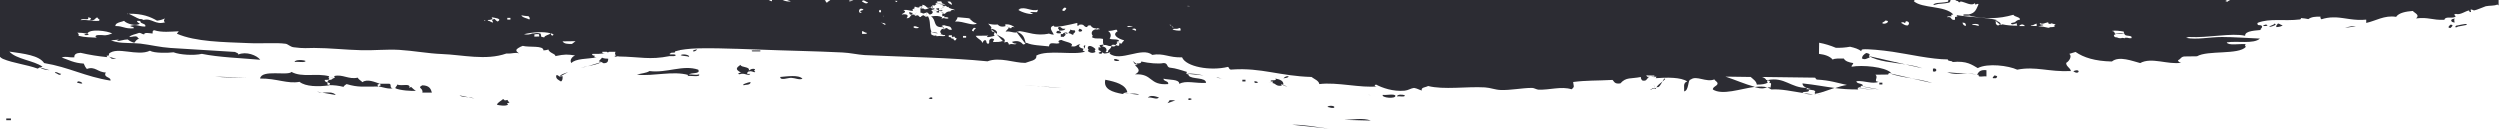 <svg width="1439" height="74" viewBox="0 0 1439 74" fill="none" xmlns="http://www.w3.org/2000/svg">
<path d="M525.2 8.4V7.4C524.3 7.4 524.1 7 523.4 6.9C523.4 7.7 523.2 8.7 525.2 8.4Z" fill="#2C2C33"/>
<path d="M609.6 17.6C611.7 17.7 613 17.4 613.2 16.5C610.7 16.9 611.4 15.5 609.6 15.5C608.1 16.6 609.7 16.2 609.6 17.6Z" fill="#2C2C33"/>
<path d="M621.4 16.5C625.8 18 618.8 19.5 621.4 16.5Z" fill="#2C2C33"/>
<path d="M618.7 17.5C617.8 17.5 616.8 17.4 616 17C616.2 18 615 18.2 615.1 19.1C616.4 19.2 616.6 19.9 617.8 20.1C617.4 18.9 619.5 19 618.7 17.5Z" fill="#2C2C33"/>
<path d="M1310.3 15.6C1312 15.5 1313.3 15.2 1313.9 14.5C1312.6 14.4 1312.4 13.7 1311.2 13.5C1310.9 14.2 1309.9 14.5 1310.3 15.6Z" fill="#2C2C33"/>
<path d="M175.9 35.1C174.7 34.4 169.6 34.2 169.6 35.7C171.4 35.3 175.5 36.3 175.9 35.1Z" fill="#2C2C33"/>
<path d="M346.5 33.2C346 34 345.2 34.5 344.7 35.3L346.2 35.7L338.4 38.1C341.2 37.5 344.1 37 346.2 35.7L347.4 36.4C350 36.4 350 35.1 350.1 33.8C348.9 33.8 347.7 33.7 346.5 33.2Z" fill="#2C2C33"/>
<path d="M644.2 34.5C643 34.5 642.9 33.8 641.5 34C640.1 35.3 644.6 35.5 644.2 34.5Z" fill="#2C2C33"/>
<path d="M684.2 43.5C684.2 43.3 684.2 43.2 684.2 43L682.8 42.4L692.8 43.4C689.5 42.8 686.4 42.1 682.8 42.4L683.2 41.4C680 40.5 677.2 39.3 673.2 38.9C671.3 38.4 672.4 36.2 669.6 36.3C667.1 36.9 661.3 36.4 656.9 35.4C657 36.3 656 36.6 654.2 36.5L654.7 37.3L653.3 37.6C655.6 39.6 656.6 41.1 653.3 42.8C663.8 42.2 661.2 49.3 672.4 48.4C672.9 46.5 669.6 46.9 669.7 45.3C673.2 46.1 678.9 45.5 678.8 48.3C682.5 46.1 688.2 48.1 694.2 47.7C694.2 44.3 685.9 45.8 684.2 43.5Z" fill="#2C2C33"/>
<path d="M320.2 43.3C319.7 45.4 321.5 46 322.9 46.9C323.9 46.3 323.9 45.1 323.8 43.8L322.1 44.1L321 43.3H320.2Z" fill="#2C2C33"/>
<path d="M1112.6 39.5C1112.6 40 1112.6 40.5 1112.6 41.1C1115.2 41.9 1115.2 38.8 1112.6 39.5Z" fill="#2C2C33"/>
<path d="M1193.4 41C1198 38.9 1196.9 43.7 1193.4 41Z" fill="#2C2C33"/>
<path d="M243.1 49.1C239.8 50.7 243.8 50.6 243.1 53.3H248.6C248 51.1 247.1 49.2 243.1 49.1Z" fill="#2C2C33"/>
<path d="M648.9 53.1C648 48.8 642.5 47.1 636.2 45.9C635 51.3 640.1 53 646.2 54.1L647.4 53.4L648.9 53.1Z" fill="#2C2C33"/>
<path d="M715.1 46.9H716.9C716.9 46.6 716.9 46.2 716.9 45.9H715.1V46.9Z" fill="#2C2C33"/>
<path d="M724.2 47.3C722 49 720.5 45.5 724.2 47.3Z" fill="#2C2C33"/>
<path d="M1148 43.4C1147.9 44 1146.8 44.1 1147.1 45H1148.9C1149.9 44.2 1149.9 43.7 1148 43.4Z" fill="#2C2C33"/>
<path d="M956.9 47C957.5 46.5 958 46 958.5 45.5C958.1 44.7 957.6 45.7 956.9 47Z" fill="#2C2C33"/>
<path d="M950.9 51.1C950.2 52.2 949.4 51.4 950.9 51.1Z" fill="#2C2C33"/>
<path d="M953.3 50.5L953.8 50.1C954.9 50.7 956 48.5 956.9 46.9C955.5 48.1 954 49.1 953.3 50.5Z" fill="#2C2C33"/>
<path d="M951.1 50.7C951 50.9 951 51 950.9 51.1C951.4 51 952.1 51 953.1 51.2C953.2 51 953.2 50.8 953.3 50.5L952.7 50.9L951.1 50.7Z" fill="#2C2C33"/>
<path d="M1081.7 48.6H1083.5C1083.5 48.2 1083.5 47.9 1083.5 47.6H1081.7C1081.8 47.9 1081.8 48.3 1081.7 48.6Z" fill="#2C2C33"/>
<path d="M660.7 56.2C663.1 55.7 665.7 57.7 667.1 56.1C665 55.4 662.1 54.5 660.7 56.2Z" fill="#2C2C33"/>
<path d="M795.9 54.6C795 56.3 803.4 57.1 803.2 55.1C802.5 53.8 798.1 54.9 795.9 54.6Z" fill="#2C2C33"/>
<path d="M804.1 55.5C805.4 55.2 808.8 56.1 808.6 54.9C807.5 54.3 804.2 54.2 804.1 55.5Z" fill="#2C2C33"/>
<path d="M686.1 57.001C683.4 58.901 683 55.401 686.1 57.001Z" fill="#2C2C33"/>
<path d="M764.2 61.6C765.4 61.7 765.9 62.3 767.8 62.1C769.2 60.6 763.9 60.6 764.2 61.6Z" fill="#2C2C33"/>
<path d="M3.6 69.2H6.3V68.2H3.6C3.6 68.5 3.6 68.8 3.6 69.2Z" fill="#2C2C33"/>
<path d="M630.6 28.3C629.7 27.2 626.2 25 626.1 27.8L626.6 28.6L626.1 29.4C626.7 29.9 627.5 30.3 628.3 30.4C629.1 30.5 629.9 30.3 630.6 29.9L630.1 29.1L630.6 28.3Z" fill="#2C2C33"/>
<path d="M540.6 7.2L540.4 6.1L542.4 6.2C542.4 6 542.4 5.9 542.4 5.7L540.4 5.8L540.6 4.7C539.9 4.8 538.8 4.7 538.8 5.2L540.4 6L538.8 6.8C539 7.1 539.6 7.3 540.6 7.2Z" fill="#2C2C33"/>
<path d="M534.5 56.6C537.3 54.7 537.6 58.2 534.5 56.6Z" fill="#2C2C33"/>
<path d="M449.1 44.3C449.1 46.6 453.6 44.7 455.5 44.8C457.8 44.9 460.2 46.2 461.9 45.3C459.7 42.9 452.9 44 449.1 44.3Z" fill="#2C2C33"/>
<path d="M734.1 45.2C735.5 47 731 45.5 731.4 46.8L732.8 47L732.4 47.8C734.6 48.1 734.3 49.8 737.8 49.3L737.3 48.5L738.7 48.7C738.9 46.6 736.8 45.7 734.1 45.2Z" fill="#2C2C33"/>
<path d="M1076.2 31.5C1076 30.9 1075.2 30.7 1074.4 30.5C1073.7 30.7 1073.1 31.2 1072.6 31.7C1072.1 32.2 1071.8 32.9 1071.7 33.6C1073.6 34.7 1074.6 33.5 1076.2 33.1L1075.8 32.3L1076.2 31.5Z" fill="#2C2C33"/>
<path d="M31.6 42C32.8 41.9 34.3 44.1 35.2 42.5C34 42.5 31.9 40.7 31.6 42Z" fill="#2C2C33"/>
<path d="M44.4 47.6C44.5 45.2 51 49.5 44.4 47.6Z" fill="#2C2C33"/>
<path d="M738.7 45.1C740.9 42.6 744.2 44.5 738.7 45.1Z" fill="#2C2C33"/>
<path d="M1138.1 42.8C1136.2 42.5 1134.2 42.4 1132.3 42.4L1138.1 42.8C1138 42.9 1138 42.9 1138 43H1138.9V43.5C1138.7 44.6 1142.1 43.7 1143.4 44C1143.4 42.8 1143.4 41.6 1143.4 40.4C1139.7 40 1138.9 41.5 1138.1 42.8Z" fill="#2C2C33"/>
<path d="M235.4 50.5L235.8 49.7C234.8 48.1 232 49.6 228.5 48.7C228.7 49.7 227.5 49.8 227.6 50.8C229.8 52 237.5 52.6 239.4 52.2C238.2 51.7 237.6 50.8 236.7 50.1L235.4 50.5Z" fill="#2C2C33"/>
<path d="M167.8 41.4C165.6 43.8 150.6 39.8 149.7 45.2C159.3 45.1 165.5 48.4 172.4 47.1C175.9 49.9 183.2 50 189.7 49.1L188.3 48.5L188.7 47.5C187.6 47.3 186.8 46.8 186.9 46C188 45.9 189.5 46.1 189.6 45.5L189.1 44.7L189.5 43.9C182.2 41.9 173.9 44.8 167.8 41.4Z" fill="#2C2C33"/>
<path d="M208.6 47.3C207.8 46.4 206.4 45.8 205.9 44.7C200.6 45.9 197.1 42.5 192.3 43.8L192.8 44.7H192.7C191.5 44.6 190.3 44.5 189.1 44.6L192.7 44.7L191.4 45.3C191 46.3 187.9 45.7 188.7 47.4L190 48L189.5 49C192.3 49 195 49.3 197.7 50C198.1 49.3 198.8 48.8 199.5 48.4C206.2 50.4 209.2 49.8 217.7 49.8L217.2 48.8L218.6 48.2C215.9 47.3 211.4 45.2 208.6 47.3Z" fill="#2C2C33"/>
<path d="M224.1 48.2H218.7L219.2 49.1L217.8 49.7C219.8 50.1 224.6 51.6 226 50.7C224 50.7 225.6 48.5 224.1 48.2Z" fill="#2C2C33"/>
<path d="M338.4 38C337 38.3 335.6 38.7 334.3 39.2L338.4 38Z" fill="#2C2C33"/>
<path d="M654.7 37.2L652 35.1C652.9 35.9 652.6 37.1 654.7 37.2Z" fill="#2C2C33"/>
<path d="M322.2 44.1L327 41.5C325.4 42.2 322.6 42.7 322.2 44.1Z" fill="#2C2C33"/>
<path d="M141.9 44.7L123.7 44.1C129.8 44.7 135.8 44.6 141.9 44.7Z" fill="#2C2C33"/>
<path d="M703.7 45.2L700.1 44.5C700.9 45.1 702.5 44.9 703.7 45.2Z" fill="#2C2C33"/>
<path d="M650.1 53.9L647.3 53.5C648.2 53.8 649.2 53.9 650.1 53.9Z" fill="#2C2C33"/>
<path d="M650.1 53.9L655.7 54.6C654.3 53.6 652.1 53.9 650.1 53.9Z" fill="#2C2C33"/>
<path d="M952.7 51C952.5 50.2 952.2 49.4 951.8 48.7L952.7 51Z" fill="#2C2C33"/>
<path d="M789.1 54.9L787.3 54.4C787.9 54.6 788.5 54.8 789.1 54.9Z" fill="#2C2C33"/>
<path d="M953.3 44.2L950.1 44.1C951.2 44.3 952.2 44.6 953.3 44.2Z" fill="#2C2C33"/>
<path d="M67 33.9L62.6 32.6C63.3 32.9 63.8 33.3 64.3 33.8C65.2 33.9 66.1 33.9 67 33.9Z" fill="#2C2C33"/>
<path d="M540.4 6.1L543.7 8C543 7.2 541.6 6.7 540.4 6.1Z" fill="#2C2C33"/>
<path d="M579.3 15.1L581.9 16.6C581.4 15.9 580.3 15.5 579.3 15.1Z" fill="#2C2C33"/>
<path d="M624.3 28.1L624.7 26C623 26.4 624.2 27.3 624.3 28.1Z" fill="#2C2C33"/>
<path d="M626.5 28.6L624.2 28.5C624.8 28.6 625.7 28.6 626.5 28.6Z" fill="#2C2C33"/>
<path d="M625.8 20.4L628.3 20.3C627.2 20.3 626.4 20.4 625.8 20.4Z" fill="#2C2C33"/>
<path d="M1126.5 9.6L1124.1 8.9C1124.9 9.1 1125.6 9.4 1126.5 9.6Z" fill="#2C2C33"/>
<path d="M185.4 53.3L182.4 52.7C183.3 53.1 184.3 53.3 185.4 53.3Z" fill="#2C2C33"/>
<path d="M185.4 53.3L193.3 54.7C191.7 52.7 188.4 53.3 185.4 53.3Z" fill="#2C2C33"/>
<path d="M269.7 56L264.5 54.9C265.8 55.8 267.8 55.8 269.7 56Z" fill="#2C2C33"/>
<path d="M273.1 56.7C272 56.3 270.9 56 269.7 56L273.1 56.7Z" fill="#2C2C33"/>
<path d="M291.8 59.4L293.2 59.1C293.1 58.4 292 58.4 292.3 57.5L290.6 57.8L289.6 57C288.4 58.1 286.7 58.8 286 60.2C286.8 60.7 291.8 61.3 292.4 60.1L291.8 59.4L293.6 59.9C293.1 59.7 292.5 59.6 291.8 59.4Z" fill="#2C2C33"/>
<path d="M589.4 48.9L596.5 49.4C594.2 49.3 591.8 49.1 589.4 48.9Z" fill="#2C2C33"/>
<path d="M611.2 50.6L596.5 49.5C601.4 49.9 606.2 50.4 611.2 50.6Z" fill="#2C2C33"/>
<path d="M673.2 57.7C672.9 58.3 672.5 58.9 672 59.4L676.5 57.8C675.4 57.7 674.3 57.6 673.2 57.7Z" fill="#2C2C33"/>
<path d="M732.8 47C731.9 47.1 731 47.3 730.2 47.5L732.8 47Z" fill="#2C2C33"/>
<path d="M737.3 48.5L741 50C739.9 49.3 738.6 48.7 737.3 48.5Z" fill="#2C2C33"/>
<path d="M773.7 69L789.1 69.4C784.5 67.7 778.6 68.9 773.7 69Z" fill="#2C2C33"/>
<path d="M764.7 74C757.8 73.2 751.1 71.7 743.8 71.8L764.7 74Z" fill="#2C2C33"/>
<path d="M1100.2 45.1L1112.2 47.8C1108.5 46.5 1104.3 45.8 1100.2 45.1Z" fill="#2C2C33"/>
<path d="M1096.8 37.1L1106.6 39.3C1103.5 38.3 1100.2 37.5 1096.8 37.1Z" fill="#2C2C33"/>
<path d="M1075.8 32.3C1081.2 35.4 1089.3 35.9 1096.9 37.1L1075.8 32.3Z" fill="#2C2C33"/>
<path d="M1132.3 42.5L1120.8 41.6C1124.2 42.9 1128.3 42.5 1132.3 42.5Z" fill="#2C2C33"/>
<path d="M235.4 50.5L237.2 50C236.6 50 236 50.2 235.4 50.5Z" fill="#2C2C33"/>
<path d="M50.2 19.3C53.5 20.5 45.3 20.6 50.2 19.3Z" fill="#2C2C33"/>
<path d="M610.8 19.1C610.9 18.3 610.1 17.9 608.9 17.7C607.5 18.4 607.5 19.6 610.8 19.1Z" fill="#2C2C33"/>
<path d="M1304.3 14.1C1307.6 15.3 1299.4 15.3 1304.3 14.1Z" fill="#2C2C33"/>
<path d="M1410.5 14.2C1410.2 14.5 1408.1 16.1 1410.5 16.1C1410.8 15.8 1412.9 14.2 1410.5 14.2Z" fill="#2C2C33"/>
<path d="M391.8 31.8C393.1 32.3 395.3 32.2 396.6 32.7C397.2 31.5 392.5 30.8 391.8 31.8Z" fill="#2C2C33"/>
<path d="M396.6 43C397.5 41.5 403.5 42.9 401.9 40.1C393.1 37.1 383.8 42.2 373.8 40.9C372.2 42.1 368.8 42.2 366.6 43C376.3 44 387.4 40.6 396.3 43.2C396.1 43.3 395.9 43.5 395.7 43.8C397.9 43.4 403.2 44.6 402.4 42.8C400.1 43.5 398 42.5 396.6 43Z" fill="#2C2C33"/>
<path d="M1283.7 0C1283.2 0.3 1282.5 0.5 1282.2 1C1280.1 0.7 1281.2 0.3 1282.2 0H1125.5C1125.8 0.4 1126.5 0.6 1127.2 0.7V1C1127.2 1.2 1127.5 1.3 1127.8 1.3C1128.1 1.3 1128.4 1.2 1128.4 1V0.8C1131.4 1.2 1134.7 3.8 1136.9 1.7C1136.2 3.8 1138.8 1.3 1138.8 2.6C1137.6 4.9 1137.3 7.5 1133.2 8.3C1132.6 8.3 1132 8.3 1131.5 8.3C1131.3 8.3 1131 8.3 1130.8 8.3C1130.4 8.3 1130.1 8.4 1130 8.6C1129.9 8.8 1130.3 9 1130.6 9H1131.3C1131.8 9 1132.4 9.1 1132.9 9C1133.3 9 1133.8 9 1134.2 8.9L1134 9.2C1143.1 10.9 1150.2 11 1158.9 8.5C1159.5 9.8 1162.9 9.7 1162.7 11.3C1161.6 11.4 1160.6 11.9 1159.9 12.7H1160.1C1159.3 12.9 1158.7 13.1 1158 13.2C1157.6 13.3 1157.4 13.6 1157.7 13.8C1157.9 14 1158.2 14 1158.5 14C1158.7 14 1158.8 14 1159 13.9C1159.6 13.7 1160.3 13.6 1161 13.4L1160.9 13.5V14.5H1161.2C1161.1 14.6 1161.1 14.7 1161 14.8C1158.1 14.8 1155.3 14.6 1152.5 14L1151.6 14.4C1151.9 13.2 1150.3 12.2 1148.4 11.8L1151.6 14.4L1150.7 14.2C1150.3 15.5 1148.1 13.7 1148.9 12.7L1148.4 11.9L1149.8 11.6C1143.3 9.9 1134.9 10.1 1126.2 8.7L1126.7 9.5L1125.3 9.8C1125.3 10.3 1125.3 10.8 1125.3 11.4C1122.2 11.8 1124.1 9.3 1120.7 9.9C1120.9 9.3 1122.1 9.3 1123.4 9.4L1123 8.6L1124.2 8.9C1123.8 8.8 1123.4 8.7 1123 8.6L1124.3 8.3C1119.5 3.1 1106.5 5 1101.6 0.7C1101.8 0.5 1101.9 0.2 1102.1 0H476.9C477.2 0.1 477.5 0.1 477.7 0H477.9C477.6 0.6 476.4 0.8 476.1 1.5C474.9 1.4 475.6 0.2 474.6 0H453C453.7 0.3 454.4 0.5 455.2 0.7C454.3 1.1 452.1 0.8 450.5 0H444.3V0.1C444.4 0.3 444.4 0.5 444.3 0.7H444C443.5 0.5 443 0.3 442.5 0H0V32.7C0.5 33.2 1 33.6 1.7 33.9C7.7 36.4 15.1 37.1 21.7 39.5L22.9 38.8C24.2 39.8 26.4 40.3 28.5 40.4L23 38.8L24.5 38.4C19.4 34.8 9.3 34.1 5.4 29.7C13.9 30.9 22.5 31.9 25.4 36.3C39.8 38.7 49 44.1 63.6 46.4C64 44.1 59.2 44.8 60.9 41.7C56.3 41.7 54.7 37.9 50 39.7C49.2 38.8 48.6 37.7 48.2 36.6C42.5 36.3 39.4 34.4 35.5 33.1C38.5 32.2 39 33.2 42.8 33C42.6 31.3 43.9 30.5 46.4 30.4C51.5 31.6 56.6 32.4 61.8 32.9L61.3 32.1H61.4L62.8 32.5C62.4 32.3 61.9 32.2 61.4 32.1L62.7 31.9C62.7 31.5 62.7 31.2 62.7 30.9C67.5 26.6 79 32.6 86.3 29.2C88.8 30.7 96.9 30.5 99.9 30.1C103.4 31.5 111.3 32.1 116.2 31C126 33 138.3 33.4 149.8 34.4C147.8 31.8 141.7 29.4 137.1 31.4C137.4 30.4 135.8 30.4 135.3 29.9C122.2 29.1 110.4 28.4 98.1 27.6C92.1 27.2 86.6 25.8 80.8 25.1C76.2 24.6 71.4 25 67.2 24.2C66.1 24 64.9 23.6 63.9 23.2C66.8 23.1 70.4 22.2 66.8 23.7C69.5 23.6 70.8 22.8 73.5 22.7C74.6 23.6 75.9 24.3 77.3 24.6C78.1 23.7 78.5 22.7 80.2 22.2C79.5 22.1 79.1 21.8 79.2 21.3C77.4 20.4 76.8 21.3 74.4 21.3C75.3 20 78.3 19.7 80.1 18.9C81.5 19 81.7 19.7 83 19.8C82.9 18.4 86.4 19.2 87.8 19.3C88 18.6 87.5 17.6 88.8 17.4C93.1 18.8 98.2 18.2 102.9 18C102.5 18.5 102.2 18.9 101.8 19.4C112.6 24.1 128.6 24.2 142.7 24.8C151.2 25.2 158.6 24.4 164.5 25.2C165.7 25.4 167.2 27 169 27.2C175 28 176.9 27.6 180.8 27.6C189.6 27.6 198.9 28.7 208 28.9C215.3 29.1 222.5 28.3 229.8 28.7C238 29.2 246.4 30.8 254.3 31.1C266 31.5 279.6 35 291.5 30.8C295.5 31 296 30 298.8 30.7C296.5 29.4 297 28.4 298.4 27.6C299.2 27.1 300 26.7 300.9 26.4C304.6 27.4 312.9 26 312.8 29C313.8 29 314.7 28.8 315.7 28.5C316 30.5 320.2 31.1 319.6 32.3C325.5 31.1 326.5 31.3 331 31.9C328.7 33 327.9 35 328.9 36.3C331.1 33.7 338.2 33.9 343.4 33.1L342 32.9L342.4 32.1C340.6 31.9 340.6 31.4 341.1 31C343.5 31.1 345.8 31 348.2 30.7C346.6 30.7 346.6 30.3 346.7 29.8C347.5 29.8 348.4 29.8 349.3 29.8C349.4 30 349.6 30.2 350.1 30.2C350.1 30 350.4 29.8 350.7 29.8C351.9 29.8 353.1 29.8 354.3 29.8C354 30.5 353.7 31.3 354.7 31.9L354.2 32C353.9 32.1 353.7 32.2 353.8 32.4C353.9 32.5 354 32.5 354.1 32.6C354.2 32.6 354.3 32.7 354.4 32.6C354.5 32.6 354.5 32.6 354.6 32.6C355.1 32.5 355.5 32.4 356 32.3L355.8 32.5C368.6 32.7 373.9 34.6 385.4 32.3H387.9C388.4 32.3 388.9 32.1 388.9 31.8C388.9 31.5 388.4 31.3 387.9 31.3H385.5C385.5 31.2 385.5 31.1 385.5 30.9C385.9 30.7 386.2 30.5 386.6 30.3C387.7 30.3 389 30.4 388.5 29.6C389.1 29.4 389.7 29.3 390.4 29.1L390.9 29C391.1 29 391.3 28.9 391.5 28.8C395.7 28.1 399.9 27.8 404.2 27.8C410.6 27.7 417.3 27.9 424 28.1C424.1 28.1 424.2 28.1 424.3 28.1H424.4C428.2 28.2 432 28.4 435.9 28.5C453.3 29.2 468.5 29.4 484.9 30.2C489.3 30.4 493.3 31.4 497.6 31.7C523.2 32.9 546.1 33.1 568.4 35.3C575.4 32.6 583.9 36.3 590.2 36.2C592.8 35.1 597 34.9 596.5 32C602.9 28.4 618.6 32 624.6 29.7L623.2 29.1L623.7 28.1C621.9 27.7 620 26.6 621.9 25.5C619.3 25.5 620.1 27.3 616.5 26.6C618.9 24.7 612.8 24.1 611 23C608.1 23.2 609.6 24.9 610.1 24.6C607.8 26.1 604.2 23.2 603.8 26.7C599.4 26.2 593.9 26.1 591.1 24.7C590.9 24.7 590.6 24.7 590.4 24.7C589.7 22.4 589.4 19.6 585.3 18.3L586.6 18C586.7 18 586.8 17.9 586.9 17.9C592.2 18.6 596.3 20.8 603.7 19.4C601.7 18.3 604.7 20.1 606.6 19.9C605.6 17.8 603.3 15.7 606.6 14.7C605.6 16.7 617.1 13.9 620 13.2V13.7L620.6 13.6C620.3 13.8 620.1 14.1 619.9 14.4C619.8 14.6 620.1 14.7 620.4 14.7H620.5C620.6 14.7 620.7 14.7 620.8 14.7C620.9 14.7 621 14.6 621.1 14.5C621.2 14.4 621.2 14.3 621.3 14.2C624.6 13.7 623.4 15.6 625.8 15.6C625.9 15 626.1 14.5 627.7 14.6C628.8 16.3 630.1 16.3 631.4 16.4L631.2 17.2V16.7C629.3 17.1 628 18 628.5 19.8L629 20.6L628.5 21.4C630.8 22.7 631.5 21.7 634.9 22.4C634.9 23.3 634.9 24.1 634.9 25L635.4 25.5L634.9 26C637.5 25.5 637.3 26.7 639.4 26.5L640.5 25.7L642.2 25.9C642.2 25.4 642.9 25.3 643.1 24.8L642.7 24.1L645.2 25C644.4 24.6 643.5 24.3 642.7 24L644.1 23.7C644.1 22.1 639.8 23.1 638.7 22.2C639.9 20.5 639.3 18.8 637.8 17.8C639.4 17.8 640.9 17.5 642.4 17.1C642.5 17.1 642.6 17.1 642.7 17.2L642.5 17.1H642.7L642.8 17.2L643.3 18C639.7 20 643.6 22.3 647 23.2C647 23.7 646.3 23.8 646.1 24.3L645.6 25.1L644.2 24.9C644.5 26.4 644 26.7 642.4 26L641.3 26.8L639.6 26.6C639.8 28.2 637.5 28.4 637.8 30H636.3C637.6 28.8 636.8 27 634.4 26.7L635.5 25.6C634.9 25.7 633.8 25.8 633 26C632.8 26.4 633.2 26.9 633.7 27.4L632.3 27.2C632.3 27.7 632.3 28.2 632.3 28.8L633.9 29.6L632.3 30.4C632.5 30.8 633.1 31 634.1 30.9L634.5 30.1C634.8 30.4 635.2 30.6 635.6 30.8C636.8 30.8 638 30.5 639.1 30L638.7 30.8C644.7 35.9 657.5 26.7 663.2 31.6C669.9 30.4 672.8 33.3 680.4 33C682.6 38.4 696.6 41 706.8 38.5C707.8 39 707.1 40.4 709.5 40C726.1 38.9 736.7 43.8 754.9 44.3C756.6 45.6 759.1 46.4 759.4 48.4C769.7 47.1 783.3 50.8 793 49.7C791.5 49.9 790.5 49 792.1 48.7C795.5 50.5 801.7 52.8 808.5 52.2C810.6 52 812.1 50.8 813.9 50.6C815.8 50.9 816.8 51.7 818.4 52.1C817.7 50.2 820.8 50.3 822 49.5C831 51.8 844.2 49.7 854.7 50.3C858 50.5 860.6 51.7 863.8 51.8C869.8 52 876 50.6 881.9 50.6C883 50.6 884.6 51.6 885.5 51.6C891.8 51.9 898.7 49.5 904.6 51.4C906.6 49.8 905.7 49.6 905.5 47.2C913 46.2 918.9 46.5 928.2 46C929.2 47 929.3 48.5 932.7 48C936 44.2 938.8 45.5 944.5 44.3C944.4 44.7 944.5 45.1 944.7 45.5C944.9 45.9 945.1 46.2 945.5 46.4C948.4 46.8 947.4 45 949.1 44.8L948 44L950.1 44.1C949.4 43.9 948.7 43.9 948 44L947.6 43.5V43.4L952.5 43.5C952.2 43.6 952 43.7 952.1 44L953.5 44.2L953 45C959.5 44.5 967.6 44.4 971.2 46.9C968.5 47.6 969.6 50.5 969.4 52.6C972.3 52.1 971.4 45.6 973.2 45.8C976.4 43.2 982.1 47.6 986.8 45.7C987.2 46.7 988.8 47 988.6 48.3C988.2 49.6 985.9 49.9 985.9 51.5C991.4 55 1001.7 51.1 1010.1 50C1004 48.3 998.9 46 993.2 44.1L1007.7 44.3C1009.1 45.6 1011 46.7 1011.2 48.7C1014 48.7 1016.2 48.4 1017.5 47.6L1017.1 46.8L1017.5 46H1016.6C1016.4 45.3 1015.4 44.7 1014.2 44.3L1044.8 44.7C1045 45.1 1045.3 45.5 1045.7 45.8C1053.3 46.2 1057.5 47.7 1063.1 48.9C1060.9 49.2 1058.7 49.9 1056.3 50.7C1060 51.2 1064.2 51.5 1069.6 51.5L1069.2 50.6H1069.3C1072.6 51.3 1076.1 51.4 1079.5 51.8L1069.4 50.6L1070.3 50.2C1070.6 50.2 1071 50.3 1071.3 50.3L1070.9 49.5H1071C1074.5 50.4 1078.1 51.1 1081.7 51.5L1071 49.5L1072.3 49.3C1072.2 47.8 1068.4 48.4 1068.6 46.7C1073.2 46.3 1077.8 48.6 1081.3 47.1C1077.9 46.9 1081.5 44.7 1079.5 43L1086.8 42.9L1087.2 42.1C1091.3 43.6 1095.9 44.4 1100.5 45.1L1087.2 42.1L1088.5 41.9C1084.9 38.4 1071.9 37.3 1065.8 38.4C1065.6 37.4 1066.8 37.2 1066.7 36.3C1064.1 35.9 1062.1 35.2 1061.3 33.7C1058.9 33.7 1056.1 33.5 1054.9 34.3C1053.2 32.3 1050.3 31.4 1047 31L1047.1 24.6C1050.4 25.2 1053.6 26.2 1056.7 27.5C1059.4 27.6 1062.2 27.4 1064.9 26.9C1067.5 27.5 1069.9 28.2 1071.3 29.5C1071.5 29 1071.3 28.6 1072.2 28.4C1075.1 28.1 1083.2 28.9 1089.4 29.8C1098.3 31.1 1111.8 34.2 1121.2 34.2C1120.9 35.4 1123.8 34.8 1123.9 35.7C1132.2 34.9 1135 37.3 1138.4 39.2C1144.1 36.2 1156.2 37.8 1161.1 40.1C1171.8 38 1179.2 41.5 1192 40.9C1191.7 39 1189.2 38.3 1189.3 36.2C1191.1 35.2 1192.8 32.3 1191.1 31C1192.4 30.7 1193.4 30.2 1194.7 29.9C1199.3 33.1 1205.8 35.2 1215.6 35.4C1219.8 32 1227.5 35.2 1231.9 36.3C1238.4 32.7 1247.9 37.4 1255.5 36.1C1254.4 35.9 1253.6 35.4 1253.7 34.6C1255.3 34.1 1255.2 32.7 1257.3 32.5L1264.6 32.4C1270.8 28.8 1288.5 31.7 1292.7 27L1292.2 26.2C1292.8 26.3 1293.4 26.4 1293.9 26.4L1292.2 26.2L1292.6 25.4C1289 25.1 1282.6 26.4 1281.7 24.4C1287.7 23.4 1297.3 25.5 1300.8 22.2C1293.2 21.9 1285.8 21.3 1279 21.3C1271.8 21.3 1264.5 23 1258.3 21.8C1258.8 21.6 1259.4 21.5 1259.8 21.3C1271.6 21.9 1284.4 18.8 1292.3 20.6C1292 17.5 1299.3 17.6 1301.8 17.2C1299.7 17.2 1303 16 1301.8 14.8C1301.5 14.5 1300.6 14.5 1299.7 14.4L1299.3 13.6L1299.6 13.1C1306.5 10.4 1314.5 12.3 1323.8 11.2C1324 11.2 1324.2 11.1 1324.3 10.9C1324.4 10.7 1324.5 10.6 1324.5 10.4C1325.9 10.5 1327.3 10.7 1328.7 11C1330.4 9.7 1332.9 9.5 1335.7 9.6C1335.6 9.9 1335.6 10.2 1335.7 10.4C1335.8 10.7 1336 10.9 1336.2 11.1C1338.4 10.4 1340.7 10 1343 10C1343.6 10 1344.1 10 1344.6 10C1350.1 10.3 1355.2 12 1362 11.3V13.2C1367.3 12.1 1372.5 8.6 1379.2 9.7C1380.8 7.3 1385 6.6 1388.8 6.3C1390.1 7.7 1393 8.6 1390.7 10.6C1397.8 9.7 1399.9 11.7 1407 11.4C1407.4 9.3 1411.1 10.6 1412.7 9.9C1415 9.3 1411 8.5 1413.6 8C1416.2 8.8 1419.1 6.3 1421.2 6C1421.3 6 1421.2 7.2 1422.2 6.9C1422.6 6.8 1421.8 5.6 1422.2 5.5C1422.7 5.3 1423.7 6 1424.1 6C1425.3 5.9 1430.3 3.7 1430.8 3.6C1433.1 3.1 1435.5 3.5 1437.5 2.6C1437.7 2.8 1437.9 3 1438.2 3.1V0H1283.7ZM73.8 7.9C73.7 8 73.6 8 73.5 8.2C73.4 8.1 73.3 8 73.2 7.9H73.8ZM50.6 10C52.4 10.1 53 10.8 51.5 11.6C54.9 12.1 54.4 10.5 56 10C56.3 10.6 56.8 11 57.3 11.3C57.3 11.5 57.2 11.6 57.2 11.7C57.1 11.8 57 12 56.9 12C52.5 12.3 50.9 11.2 46.4 11.6C47.3 10.1 51.8 12.2 50.6 10ZM58.8 20.2C58 20.2 57.2 20.1 56.4 20.2C55.6 20.2 54.9 20.6 55 21C55 21.3 55.4 21.6 55.9 21.7C52.2 21.5 48.5 21.5 45.2 20.6C45.5 19.9 45.2 19.3 44.5 18.8C46.4 18.8 48.4 19 50.3 19.4C51.2 16.4 62 17.7 64.6 19.3C62.8 19.7 62.1 20.6 58.8 20.2ZM83.6 15.3C79.6 15.3 78.9 13.7 75 14.9C75.1 15.6 77.5 15.2 76.9 16.3C71.7 16.7 70.8 14.9 66.4 15C66.4 13.6 67.9 13.1 69.2 12.7C70 12.5 70.7 12.3 71.4 12C72.7 13.6 78.5 15.4 80.5 13.5C79.9 13.5 78.4 12.3 79 12C79.4 12 79.9 12 80.3 12C80.5 12.1 80.7 12.2 81 12.4H80.8C80.8 13.8 84.4 13.5 83.6 15.3ZM82.6 11.5C82.3 11.4 82 11.2 81.8 11.1L81.6 11H81.2C80.9 11 80.5 10.9 80.2 10.9C79.7 10.6 79.1 10.4 78.5 10.2C78.6 10.2 78.7 10.2 78.7 10.2C77.2 9.4 75.6 8.7 74.1 7.9C82.1 7.8 86.6 9.7 90.4 11.9C92 11.7 93.5 11.3 94.9 10.6C94.5 11.3 93.9 12.3 95.1 12.8C89.4 14.6 87.4 10.2 82.6 11.5ZM279.2 11.9C278.2 11.5 278.5 11.5 279.2 11.5C279.2 11.7 279.3 11.8 279.3 11.9H279.2ZM286.5 12.4C285.8 12.1 285.1 11.5 284.7 10.9C282.1 11.4 283.7 11.7 283.8 13C282.5 12.8 282.2 12.1 280.9 11.9C280.8 11.7 280.8 11.6 280.7 11.5C282.4 11.5 284.3 11.2 282.9 9.9C284.9 10.3 289.3 10.7 286.5 12.4ZM293.8 11.3H292V10.3H293.8V11.3ZM300.1 8.8C301.1 9 302.3 9.2 303.6 9.3C303.8 9.3 303.9 9.2 304 9.2C304.9 9.9 305.3 10.8 304.6 11.2C303.3 10.4 300.6 10.2 300.1 8.8ZM307.6 21.1C307.6 20.7 307.6 20.2 307.6 19.8C308.4 19.6 309.3 19.6 310.2 19.7C310.3 20.1 310.4 20.6 310.4 21L307.6 21.1ZM313.3 21.5C312.4 21.5 312.2 21.2 311.5 21.1C311.5 20.6 311.4 20 311.2 19.5V19.4L311 19.3C309.6 18.8 307.9 19.1 306.6 19.3V19.2C305 19.9 303.3 20.1 301.6 19.7C306.4 18.5 312.8 18 317 19.2C316.1 20.1 313.5 20.3 313.3 21.5ZM318.4 20.2C318.3 20.3 318.2 20.4 318.1 20.5C317.1 20.4 317.1 19.8 317.1 19.2C317.6 19.3 318.1 19.5 318.6 19.8C318.5 20 318.5 20.1 318.4 20.2ZM329.2 25.3C326.8 25.3 324.7 25.3 323.8 23.8L331.3 23.7C330.6 24.3 329.9 24.8 329.2 25.3ZM546.9 0.9C547.7 1.6 548.2 2.3 547.7 2.8C546.8 2.2 545.8 1.7 545.4 0.9H546.9ZM539.5 1.1C539.4 1 539.3 0.9 539.1 0.8H541.8C541.9 1.2 542.2 1.6 542.4 2L544 2.5L538.3 1.8L539.6 1.5C539.7 1.4 539.6 1.3 539.5 1.1ZM508.7 9.2C508.7 9.3 508.6 9.4 508.5 9.5C508.4 9.4 508.4 9.2 508.3 9.1C508.5 9.1 508.6 9.2 508.7 9.2ZM488.8 0.4C488.9 0.3 489.1 0.2 489.2 0.2H491.2C490.5 0.6 488.2 1.1 488.8 0.4ZM497 5.5C496.8 6.1 495.2 5.9 495.2 6.5C495 6.9 495.6 7 496.1 7C493.8 8.8 493.8 3.4 497 5.5ZM498 19.5H496.2C496.2 19 496.2 18.5 496.2 17.9C497.4 18.1 497.6 18.8 498.9 18.9C499.1 19.4 498.6 19.5 498 19.5ZM496.1 0.8C497 -0.8 498.5 1.4 499.7 1.3C498.8 2.9 496.7 1.1 496.1 0.8ZM506 7C505.8 5.2 507.4 5.2 507.1 7.1L506 7ZM507.1 13.2L507.2 13.1L508.9 13.3C509.1 13.6 509.5 13.7 509.8 13.8C509.3 15.2 508.4 13 507.1 13.2ZM516.1 1.2L515 0.5H516.6C516.4 0.8 516.2 1 516.1 1.2ZM526.1 15.1C527.6 15 527.7 15.6 528.8 15.7C529.2 16.6 524.7 16.4 526.1 15.1ZM539.8 20.8H538.9V20.7C539.2 20.2 539.5 19.7 539.8 19.2L538.9 20.7V20.2C538 21.4 534.6 19.2 536.2 19.2L535.7 18.7L539.8 19.2C538.8 18.4 537.2 18.7 535.7 18.7L536.1 18.2C534.7 14.6 535.9 12.8 534.2 9.4L532.5 9.7C533 8.9 533.4 8 533.7 7.1L535.1 8.4C536.2 8.2 537 7.7 536.9 6.8L536 5.8H536.1C537.5 6 538.9 6 540.3 6L536.1 5.8L537.8 5.3C537.8 5.1 537.8 4.9 537.8 4.7L536.4 5L535.9 4.2C534.8 4.4 532.5 6.3 531.4 4.8L530.7 5L529.8 4.7V7.3C530.7 7.3 530.9 7.7 531.6 7.8L533.9 7L532.7 9.6L531.7 8.8C531.3 8.8 531 8.9 530.7 9.1C530.4 9.3 530.1 9.5 529.9 9.8C528.7 9.8 529.1 8.9 528.1 8.8L526.7 9.1C527.1 8.3 527.3 7.5 527.5 6.7L526.7 9.1L526.3 8.4C523.2 8.2 524.7 10.6 521.8 10.5C524.2 7.5 519 8.3 519.1 8.4C518.8 7.8 522.7 7.1 520 5.8C522.8 5.4 523.3 6.3 525.5 6.3L525.2 5.4L527.9 6.1C527 5.8 526.1 5.6 525.2 5.4L526.4 4.8C526.2 2.8 527.1 4.6 529.1 4.3L529.5 3.5L530.8 5C530.8 4.4 530 3.9 529.5 3.5L530.9 3.7V2.7C534 3.2 533.1 5.9 536.3 3.7L536.7 3V5C536.9 4.7 537 4.3 537 4C537 3.7 536.9 3.3 536.7 3L538.1 3.2C538.2 2.9 538.2 2.6 539 2.7L538.5 1.9C540.5 2.1 542.1 2.8 544.2 2.6H544.3L542.6 3.1C542.6 3.3 542.6 3.4 542.6 3.6L544.2 3.3L540.6 5.7C541.9 4.9 543.3 4.2 544.2 3.3H544.3L545.4 4.1C545.6 4 545.7 3.9 545.9 3.9C546 5.1 548.8 5 549.7 5.9C548 5.4 547.3 5.9 547 6.6C546.6 6.5 546.1 6.6 545.7 6.7C545.3 6.8 544.9 7 544.5 7.3L543.8 8L542.4 7.8C542.4 8.3 542.4 8.8 542.4 9.4L543.8 9.1L543.3 9.9C547.3 9.6 546.3 11.5 543.3 10.4L541.9 10.7L542.3 9.9C539.7 9 539.5 9.1 535.9 9.4C539.2 11.5 536.8 15.9 542.3 15.6L541.8 14.8L543.6 16.9L542.2 16.6C541.9 17.3 540.9 17.6 541.3 18.7L541.8 19.2L541.3 19.7C542.5 19.7 542.6 20.4 544 20.2C544.5 21.3 541.1 20.5 539.8 20.8ZM547.9 17.1C545.4 17.5 546.1 16.1 544.3 16.1L543.9 16.9C543.4 16.1 542.8 15.4 542.1 14.8L543.4 14.5C546.2 15.5 547.1 14.6 547.9 17.1ZM546.1 21.3V20.3H547.9C547.9 20.6 547.9 21 547.9 21.3L549.1 21.1L547.5 22.1C547.6 21.8 547.6 21.3 546.1 21.3ZM549.8 23.3C549.1 23.2 548.8 22.9 548.9 22.3L547.5 22.1C547.5 22.1 547.5 22.1 547.5 22C548.1 21.7 548.6 21.4 549.2 21H549.3L549.8 21.8C551.2 21.8 550.4 22.8 549.8 23.3ZM549.7 12.4C550.4 11.7 551 10.9 551.2 9.9C553.7 10.2 556.7 10.3 558.9 10.7C558.6 10.7 558.3 10.7 557.9 10.8C559.4 11.5 559.7 12.9 561.9 13.3V13.4H562.3C560.1 15.4 554.6 12 549.7 12.4ZM556.1 21.7H554.3V20.7H556.1V21.7ZM560.6 18C558.3 18 560.3 16.3 560.6 16C563.3 16.2 559.8 17 560.6 18ZM590.3 25.3L588.9 25.6C587.7 24.1 585.8 23 582.5 24.1C582.9 24.7 583.7 25.2 585.2 25.1C583.8 26.2 583 24.7 580.7 25.7C580.7 25.4 580.6 25.1 580.4 24.8C580.2 24.5 580 24.3 579.8 24.1L578.1 24.4L578 24.3C579.7 22.1 575.2 21.1 573.5 19.6L577.8 24.2L577 23.6C575.9 24.2 573.8 24.2 571.6 24.2C571.7 22.9 573.3 22.6 570.7 22.1C568.3 23.2 570.2 24.3 568.9 25.2C567.2 25.1 568.3 23.4 567.1 23.1C565.8 23.2 566.1 24.2 565.3 24.7C565.4 23.1 562.8 22.6 561.6 20.6L568.9 20.5C566 22.1 571.5 21.1 572.5 20.5L572 19.7L572.5 18.9L572.2 18.8C572.3 18.7 572.4 18.6 572.6 18.5L573.7 19.5C574.6 18.1 572.6 16.8 570.3 16.5L570.7 15.7C570.1 15 569.4 14.3 568.8 13.6C570.6 14.1 572.4 14.3 574.3 14.1C575.2 15.2 576.7 15.7 578.9 15L578.4 14.2L579.4 14C581.1 14 582.7 14.6 584 15.7C583.5 15.6 583 15.5 582.5 15.5L582 16.3L580.6 16.1C580.1 16.9 579.3 17.4 578.8 18.2C581.9 17.8 582.3 18.9 585.2 18.7L584.7 17.9L590.3 25.3ZM570.3 16.7L572.5 18.5C572 18.4 571.5 18.3 571 18.1C570.9 17.9 570.8 17.7 570.8 17.5L570.3 16.7ZM596.9 7L592.8 6.9C593.4 7.3 594 7.7 594.6 8C594.9 8 595.2 8 595.5 7.9C593 8.6 588.4 7.2 586.1 5.7L586.7 5.5C586.8 5.4 586.8 5.3 586.7 5.2C590.2 3.6 593.6 6.8 597.4 5.6C597.4 6 597.2 6.5 596.9 7ZM612.6 6.3C610.2 6.3 612.3 4.7 612.6 4.4C615 4.4 612.9 6 612.6 6.3ZM631.6 17H630.7C631 16.7 631.3 16.4 631.7 16.2C632.2 16.3 632.7 16.5 633.2 16.8C632.6 16.8 632.1 16.8 631.6 17ZM649.5 15.6C649.2 15.4 648.9 15.3 648.6 15.1C649.7 14.9 650.8 14.9 651.9 15L652 15.1L651 15.3C650.5 15.4 650 15.5 649.5 15.6ZM653.8 17.7C653 17.5 652.2 17.1 651.5 16.7L652 16.6L652.9 16.4C654.1 16.7 654.1 17.2 653.8 17.7ZM674.1 14.8C673.8 14.6 673.4 14.4 673 14.3H674.1C674.1 14.5 674.1 14.7 674.1 14.8ZM675.4 15.6L675.2 16C675.1 15.9 675 15.9 675 15.8L675.4 15.6L674.9 15.7C674.7 15.5 674.5 15.3 674.3 15.1L675.4 15.6ZM679.5 17.6C677.9 17.7 676.4 17.5 674.9 17C675.1 16.9 675.3 16.7 675.5 16.6C676.8 16.6 678.4 16.7 678.6 16.1C679.7 16.1 679.6 16.8 679.5 17.6ZM683.3 3.5L683.4 3.4C684 3.4 684.5 3.4 685.1 3.5C684.5 3.6 683.8 3.6 683.3 3.5ZM1083.4 13.3C1083.7 12.6 1085 12.5 1085.2 11.8C1088.8 11.9 1085 14.6 1083.4 13.3ZM1097.9 14.7C1096 14.6 1095.5 13.7 1094.3 13.2C1094.5 12.6 1096.1 12.7 1096.1 13.2C1097 13.2 1096.8 12.6 1097 12.2C1099.3 12.2 1099.2 14.1 1097.9 14.7ZM1131.5 15C1131 14.9 1130.6 14.6 1130.2 14.3C1129.9 13.9 1129.7 13.5 1129.6 13C1131.3 13 1131.7 13.8 1131.5 15ZM1138.8 14.9C1137.6 14.5 1136.4 14.3 1135.2 14.4C1134.8 13.5 1140.2 13.5 1138.8 14.9ZM1162.3 15C1162.3 14.9 1162.4 14.8 1162.4 14.8V14.7C1163.8 13.6 1164.8 14.1 1165.6 15H1162.3ZM1172.3 15C1171.3 15 1170.3 14.9 1169.2 14.9C1169.1 14.8 1169 14.6 1168.8 14.5L1169.4 14.6C1170.8 14.5 1171 13.8 1172.3 13.6C1172.3 14.1 1172.3 14.6 1172.3 15ZM1182.4 14.6C1182.7 15 1182.7 15.3 1182.5 15.4L1181.3 15.6C1180.6 15.6 1179.8 15.6 1179.6 15.9L1179 16C1177.1 15.5 1175.2 15.2 1173.2 15.1C1173.9 15 1174.5 14.9 1175.1 14.7C1175.7 14.7 1176.2 14.6 1176.1 14.2C1174.9 14.2 1173.8 14.1 1174.2 13.3C1175.9 14.2 1177 13.1 1179 12.8C1178.6 14 1180.6 13.9 1180.8 13.4C1182 13.9 1184.3 14 1182.4 14.6ZM1215.6 17.8C1217.6 17.4 1220.2 17.8 1222.6 18.2L1222.3 18.3L1222.7 19.1H1217.3L1216.9 18.4C1216.8 18.1 1216.2 18 1215.6 17.8ZM1226.8 22H1225.7C1224.8 21.7 1223.9 21.6 1223 21.8L1223.1 22H1222.8C1222.4 21.9 1222 21.8 1221.6 21.8C1221.3 21.8 1221 21.9 1221 22C1220.5 22 1220 22 1219.5 21.9C1218.9 21.6 1218.2 21.4 1217.5 21.4C1217.2 21.3 1217 21.1 1216.9 20.8C1216.8 20.5 1216.7 20.2 1216.8 20H1217.7L1217.2 19.2C1219 19.4 1220.9 19.7 1222.6 19.2L1223.1 20C1223.8 21 1227.8 20.1 1226.8 22Z" fill="#2C2C33"/>
<path d="M1113 2.7C1113.1 2.8 1113.3 2.8 1113.5 2.8C1113.7 2.8 1113.8 2.8 1113.9 2.7C1115.1 2.3 1116.4 2.1 1117.7 2.1C1119.1 2 1120.5 1.8 1121.9 1.5L1122.1 1.4L1122.2 1.3C1122.4 1.1 1122.5 0.9 1122.6 0.7C1122.7 0.5 1122.7 0.2 1122.7 0C1122.8 0 1122.9 0 1123 0H1121.1C1121.2 0 1121.3 0.1 1121.5 0.1C1121.5 0.4 1121.4 0.8 1121.2 1C1120 1.3 1118.8 1.4 1117.6 1.5C1116 1.6 1114.3 1.7 1113.2 2.3C1112.8 2.4 1112.8 2.6 1113 2.7Z" fill="#2C2C33"/>
<path d="M1040 50.6H1040.1C1040.8 50.8 1041.5 51 1042.2 51.2C1041.4 51.1 1040.6 51.1 1039.8 51.2L1040.2 50.5C1040.1 50.6 1040 50.6 1040 50.6C1030.5 50.6 1027.4 44.1 1017.4 46.1L1018.8 46.7L1018.4 47.7C1020.4 47.6 1018.8 49.5 1019.3 50.3C1018.4 50.2 1017.8 50.3 1017.3 50.4C1018.2 50.7 1018.9 51 1019.6 51.5C1025.2 51.1 1031.7 52.6 1038.2 53.6C1038 53.5 1037.7 53.4 1037.5 53.3C1038.1 52.5 1041.9 53.4 1041.1 51.7L1039.7 51.4V51.3L1044.1 52C1044.4 52.2 1044.7 52.4 1044.9 52.7L1044.5 53.5L1044.8 54C1045.1 54 1045.4 53.9 1045.7 53.8L1048 54.6C1047.3 54.2 1046.5 54 1045.7 53.8C1047 53.6 1048.3 53.2 1049.6 52.8L1049.9 52.9C1049.8 52.9 1049.7 52.9 1049.6 52.8C1051.7 52.1 1053.9 51.3 1056 50.6C1050.1 49.9 1045.1 48.8 1037.5 48C1037.6 49.5 1038.7 50.1 1040 50.6Z" fill="#2C2C33"/>
<path d="M1010 50.1C1010.9 50.4 1011.9 50.6 1012.9 50.8C1015.1 51.1 1015.9 50.6 1017.2 50.3C1015.1 49.7 1012.7 49.7 1010 50.1Z" fill="#2C2C33"/>
<path d="M1045 54.4L1044.9 54.2C1044.5 54.3 1044.2 54.3 1043.8 54.3C1044.2 54.3 1044.6 54.3 1045 54.4Z" fill="#2C2C33"/>
<path d="M1043.8 54.3C1042 54.1 1040.1 53.9 1038.2 53.6C1039.9 54.3 1041.8 54.4 1043.8 54.3Z" fill="#2C2C33"/>
<path d="M1412.4 10.8C1409.4 11.2 1411.5 13.6 1413.4 12.7C1412 13.4 1413.3 9.3 1412.4 10.8Z" fill="#2C2C33"/>
<path d="M613.6 19.1C613.6 19.4 614.4 19.6 614.6 19.1C613.7 18.2 611.5 19.1 611.8 19.6H610.6C610.6 20.1 610.6 20.6 610.6 21.2H612.4C612.4 20.6 613.6 20.5 613.3 19.6H612.8C612.9 19.4 613 19.1 613.6 19.1Z" fill="#2C2C33"/>
<path d="M1309.1 13.6C1308.8 14.6 1306.5 14.6 1306.2 15.5C1307.9 15.4 1311.4 14 1309.1 13.6Z" fill="#2C2C33"/>
<path d="M1351.2 15.6C1346.7 16.6 1356.3 15.1 1356 15.1C1353.8 14.9 1353.6 15.1 1351.2 15.6Z" fill="#2C2C33"/>
<path d="M401.3 28.4C399.8 30.7 396.6 29.1 401.3 28.4Z" fill="#2C2C33"/>
<path d="M433.9 39.6C432 39.5 432 40.3 431 40.6C431.9 38.2 426.5 39 426.2 37.3C423.7 39.1 423.2 39.9 426.2 41.6L426.7 41.7C426.3 41.8 425.9 41.9 425.5 42C425.1 42.1 424.9 42.3 425 42.5C425.1 42.6 425.2 42.7 425.3 42.7C425.4 42.7 425.6 42.8 425.7 42.7C425.8 42.7 425.9 42.7 425.9 42.7C426.3 42.6 426.8 42.5 427.2 42.4L427.1 42.5C428.8 42.2 431.1 43.9 431.9 42.5C428.7 42.9 430.4 41.5 430.9 41.1H431.4C431.6 41.1 431.7 41.1 431.8 41C433.5 41 434.5 42.2 434.7 41.1C432.7 40.7 436 40.2 433.9 39.6Z" fill="#2C2C33"/>
<path d="M428.2 49.1C428.8 48.6 432.2 49.2 432 47.2C430.4 47.4 426.4 48.8 428.2 49.1Z" fill="#2C2C33"/>
<path d="M1419.3 13.8C1419.2 13.8 1419 13.8 1418.9 13.8C1417.5 14 1416.1 14.3 1414.7 14.6L1413.7 14.8L1413.3 15.3C1413.2 15.5 1413.3 15.7 1413.6 15.7C1413.7 15.7 1413.8 15.7 1413.9 15.7C1414.1 15.7 1414.3 15.6 1414.5 15.5L1414.7 15.3L1415.3 15.2C1416.7 14.9 1418.1 14.7 1419.5 14.4C1419.8 14.3 1420 14.2 1419.9 14C1419.6 13.9 1419.5 13.8 1419.3 13.8Z" fill="#2C2C33"/>
<path d="M437.2 29H433.3C433 29 432.7 29.1 432.7 29.3C432.7 29.5 433 29.6 433.3 29.6H437.2C437.5 29.6 437.8 29.5 437.8 29.3C437.8 29.2 437.5 29 437.2 29Z" fill="#2C2C33"/>
</svg>
